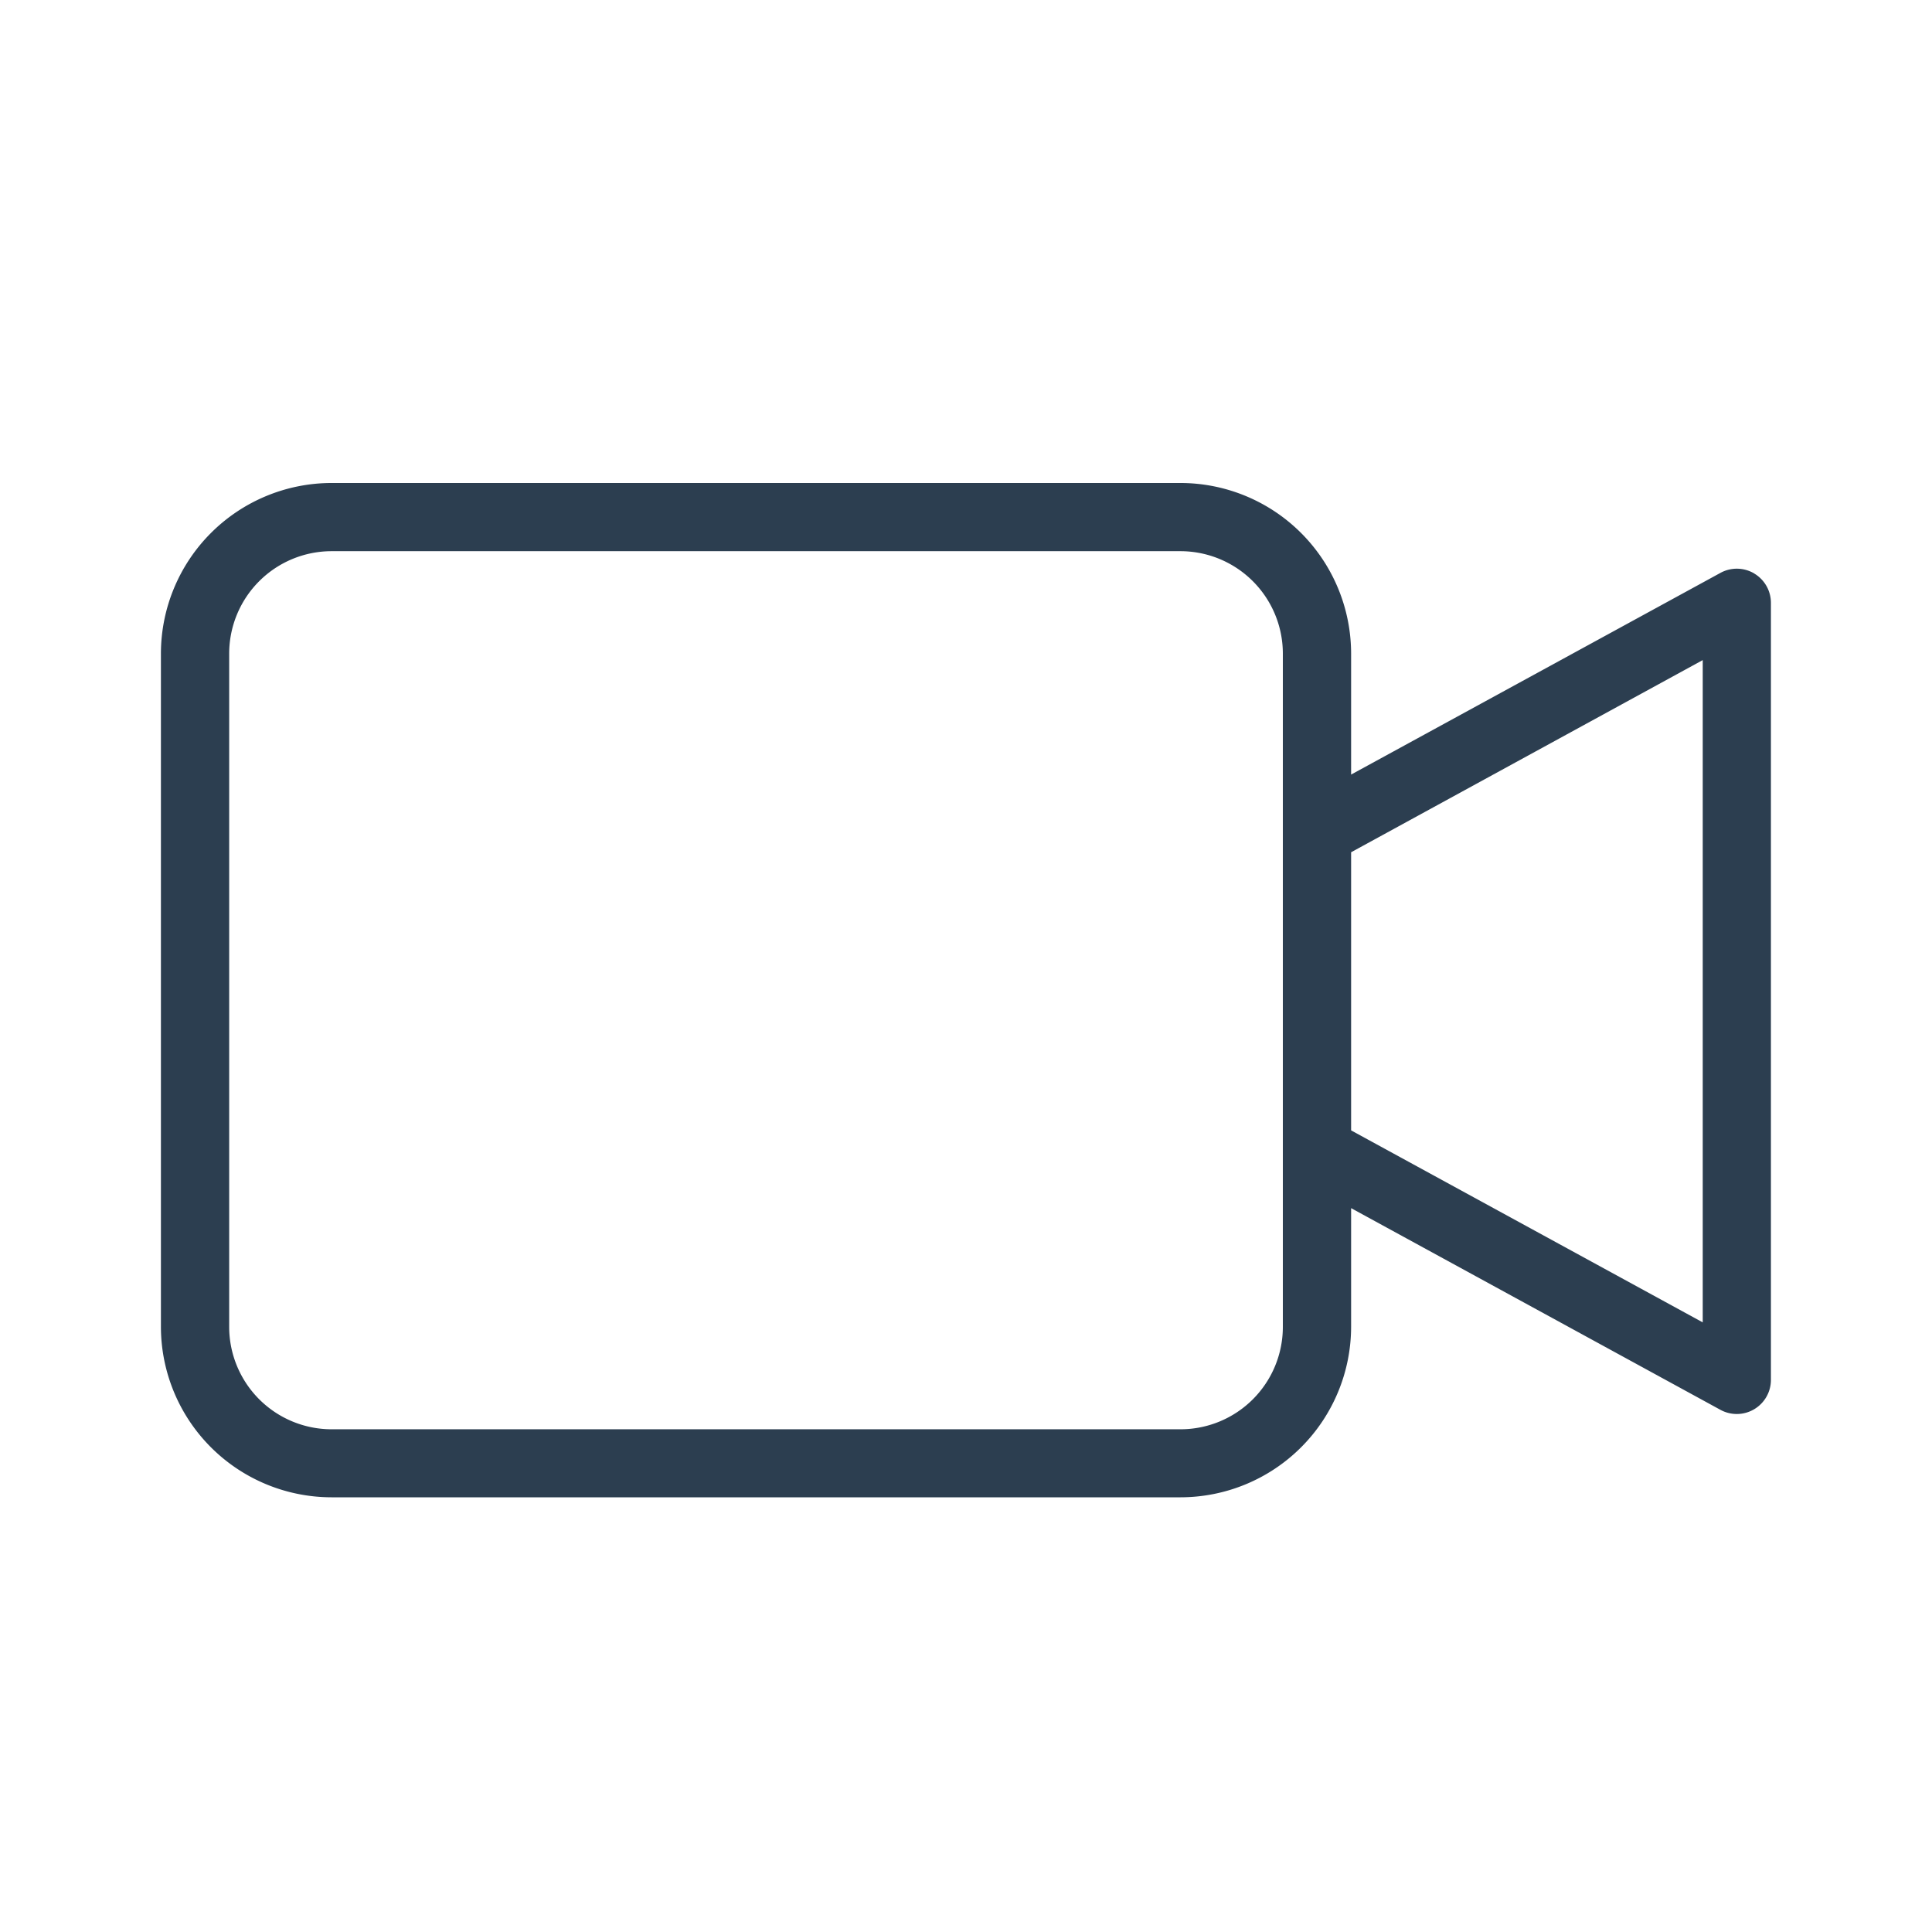 <svg xmlns="http://www.w3.org/2000/svg" width="24" height="24" viewBox="0 0 24 24">
    <g id="Group_1609" data-name="Group 1609" transform="translate(-3633 -1609)">
        <rect id="Rectangle_460" data-name="Rectangle 460" width="24" height="24"
            transform="translate(3633 1609)" fill="none" />
        <path id="video-camera"
            d="M19.793,1.124a.424.424,0,0,0-.419-.008L14.785,3.622v-1.5A2.121,2.121,0,0,0,12.666,0H2.119A2.121,2.121,0,0,0,0,2.119v8.365A2.121,2.121,0,0,0,2.119,12.6H12.666a2.121,2.121,0,0,0,2.119-2.119V9.008l4.589,2.506A.424.424,0,0,0,20,11.142V1.488a.424.424,0,0,0-.208-.364Zm-5.856,9.36a1.272,1.272,0,0,1-1.271,1.271H2.119A1.273,1.273,0,0,1,.848,10.484V2.119A1.273,1.273,0,0,1,2.119.847H12.666a1.273,1.273,0,0,1,1.271,1.271Zm5.216-.057L14.785,8.042V4.587L19.153,2.2Zm0,0"
            transform="translate(3634.999 1615)" fill="#2c3e50" />
    </g>
</svg>
